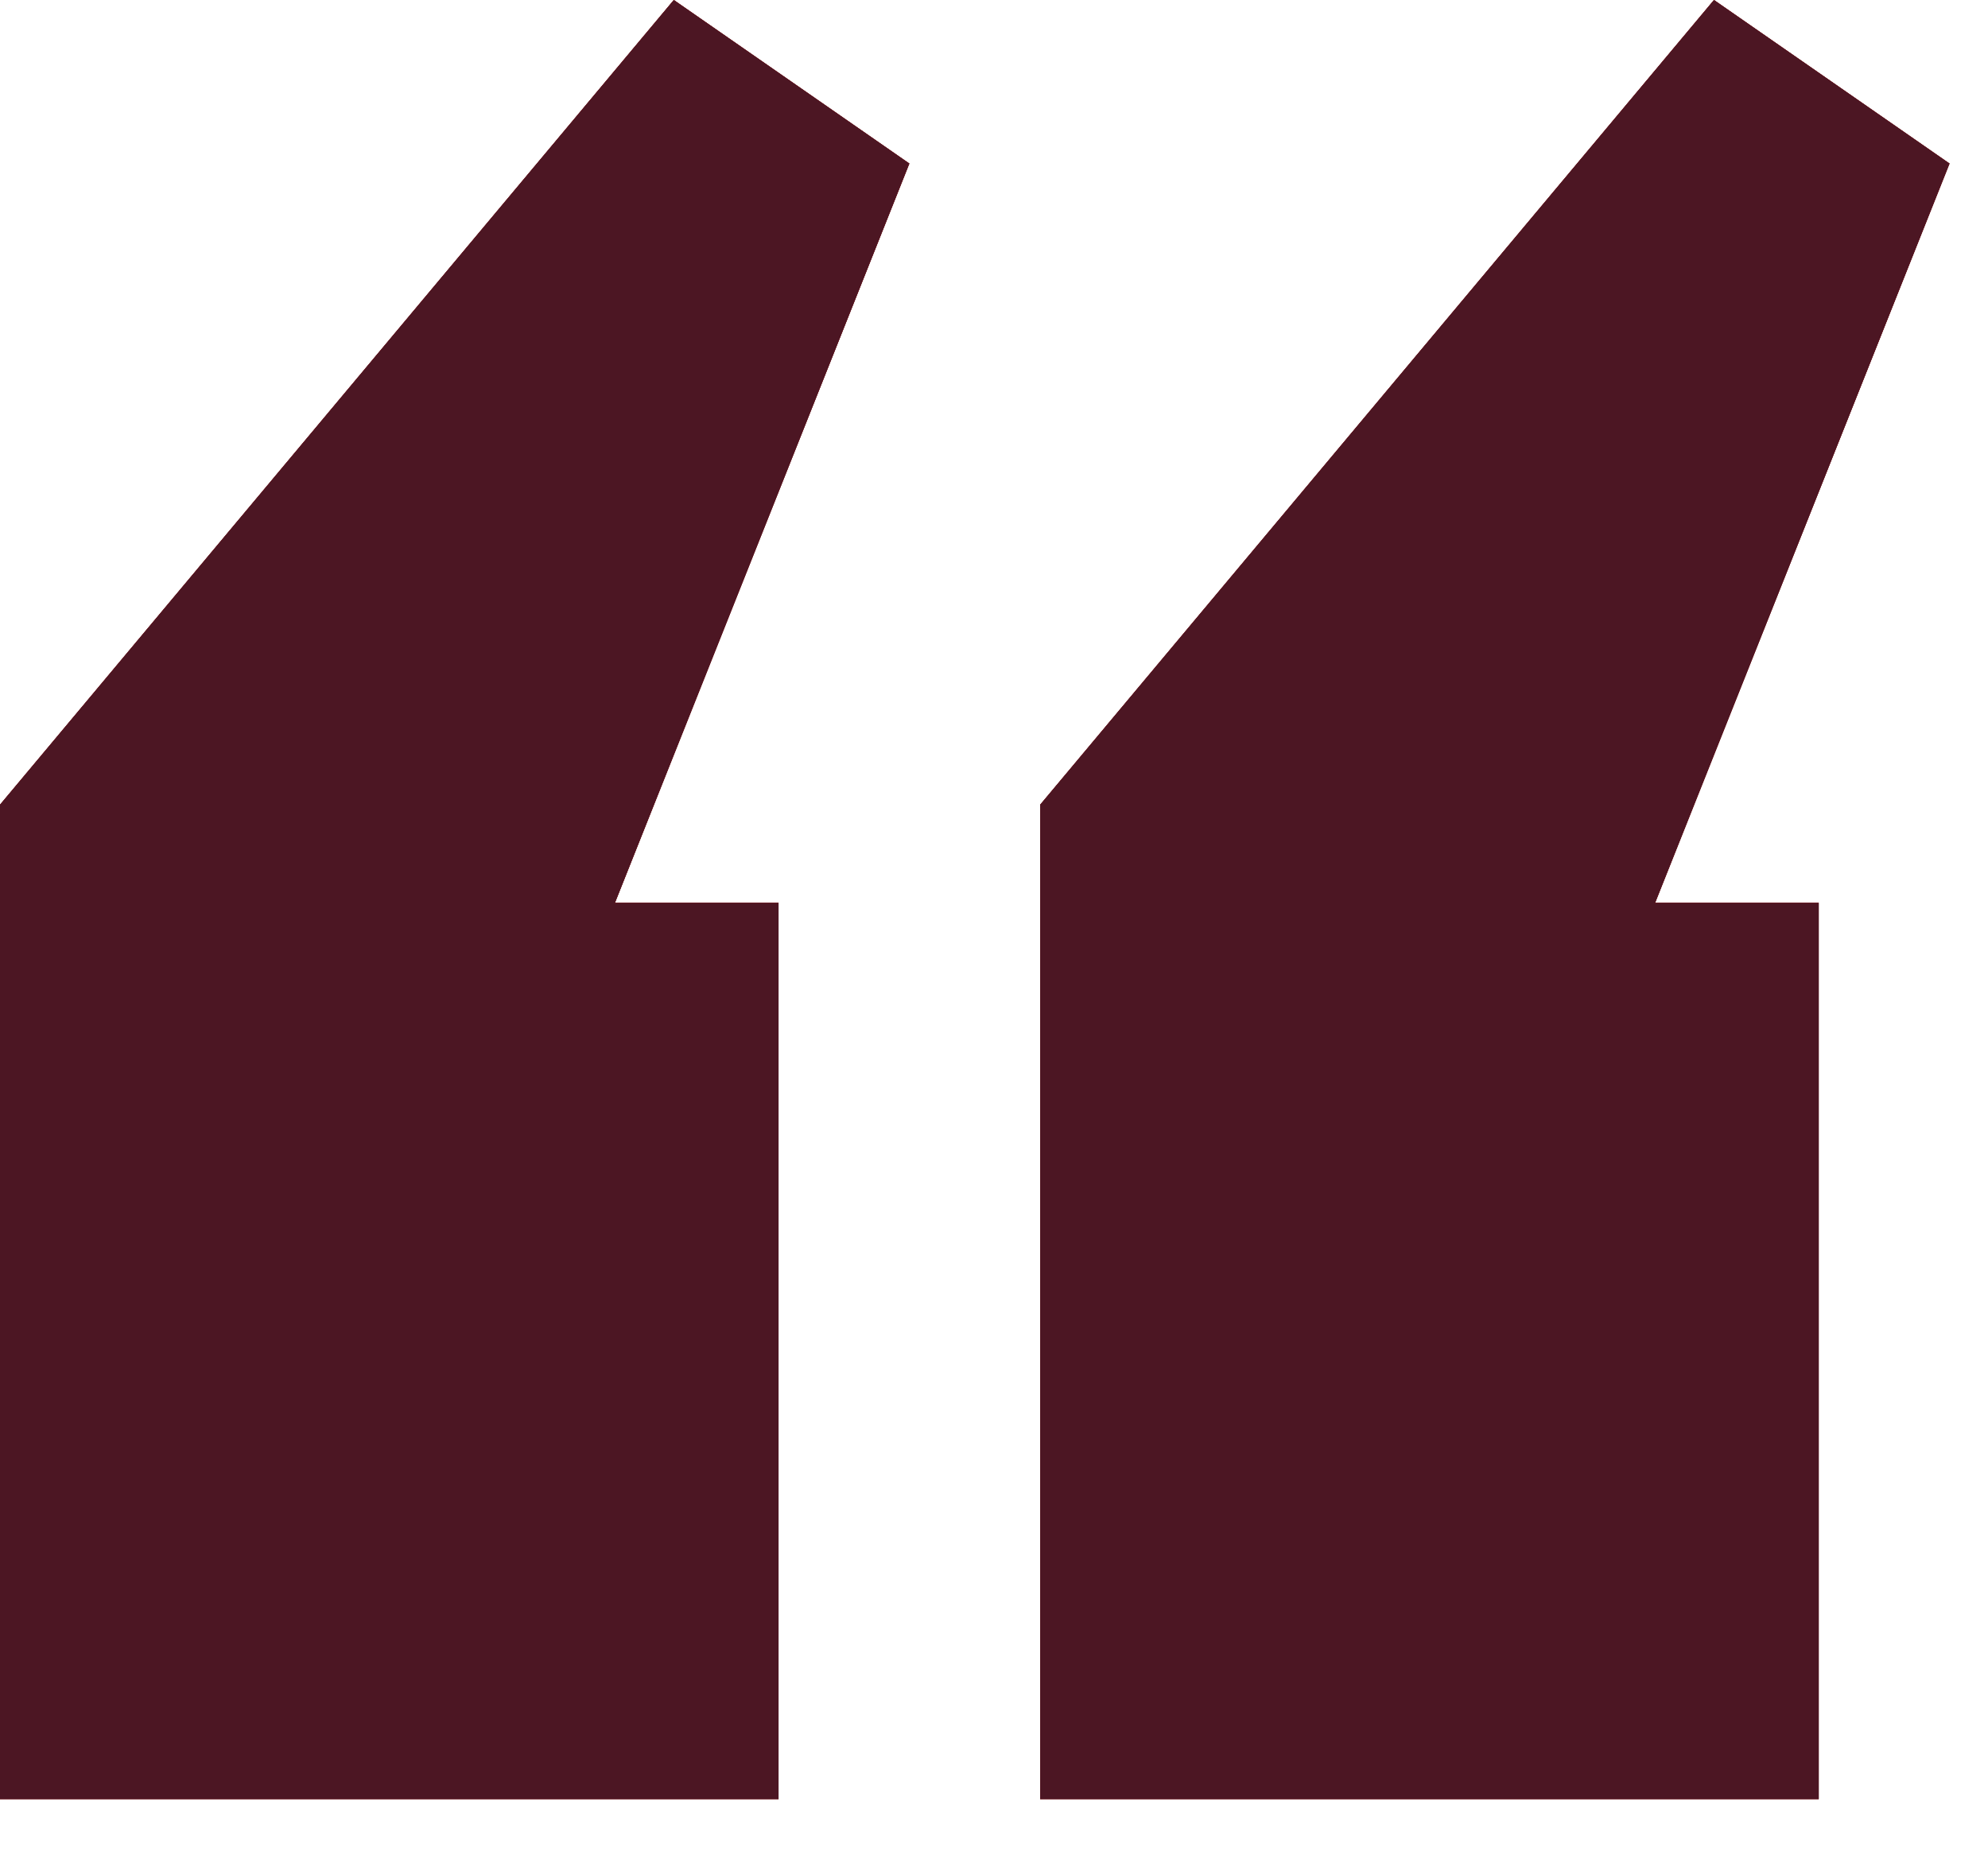 <svg xmlns="http://www.w3.org/2000/svg" width="31" height="29" viewBox="0 0 31 29" fill="none"><path d="M30.4 2.55L25.809 14.078H28.36V28.054H16.22V12.548L26.727 0L30.4 2.55ZM14.18 2.55L9.589 14.078H12.14V28.054H0V12.548L10.507 0L14.18 2.55Z" fill="black"></path><path d="M30.4 2.55L25.809 14.078H28.36V28.054H16.22V12.548L26.727 0L30.4 2.55ZM14.18 2.55L9.589 14.078H12.14V28.054H0V12.548L10.507 0L14.18 2.55Z" fill="#D21919"></path><path d="M30.4 2.55L25.809 14.078H28.36V28.054H16.22V12.548L26.727 0L30.4 2.55ZM14.18 2.55L9.589 14.078H12.14V28.054H0V12.548L10.507 0L14.18 2.55Z" fill="#4C1623"></path></svg>